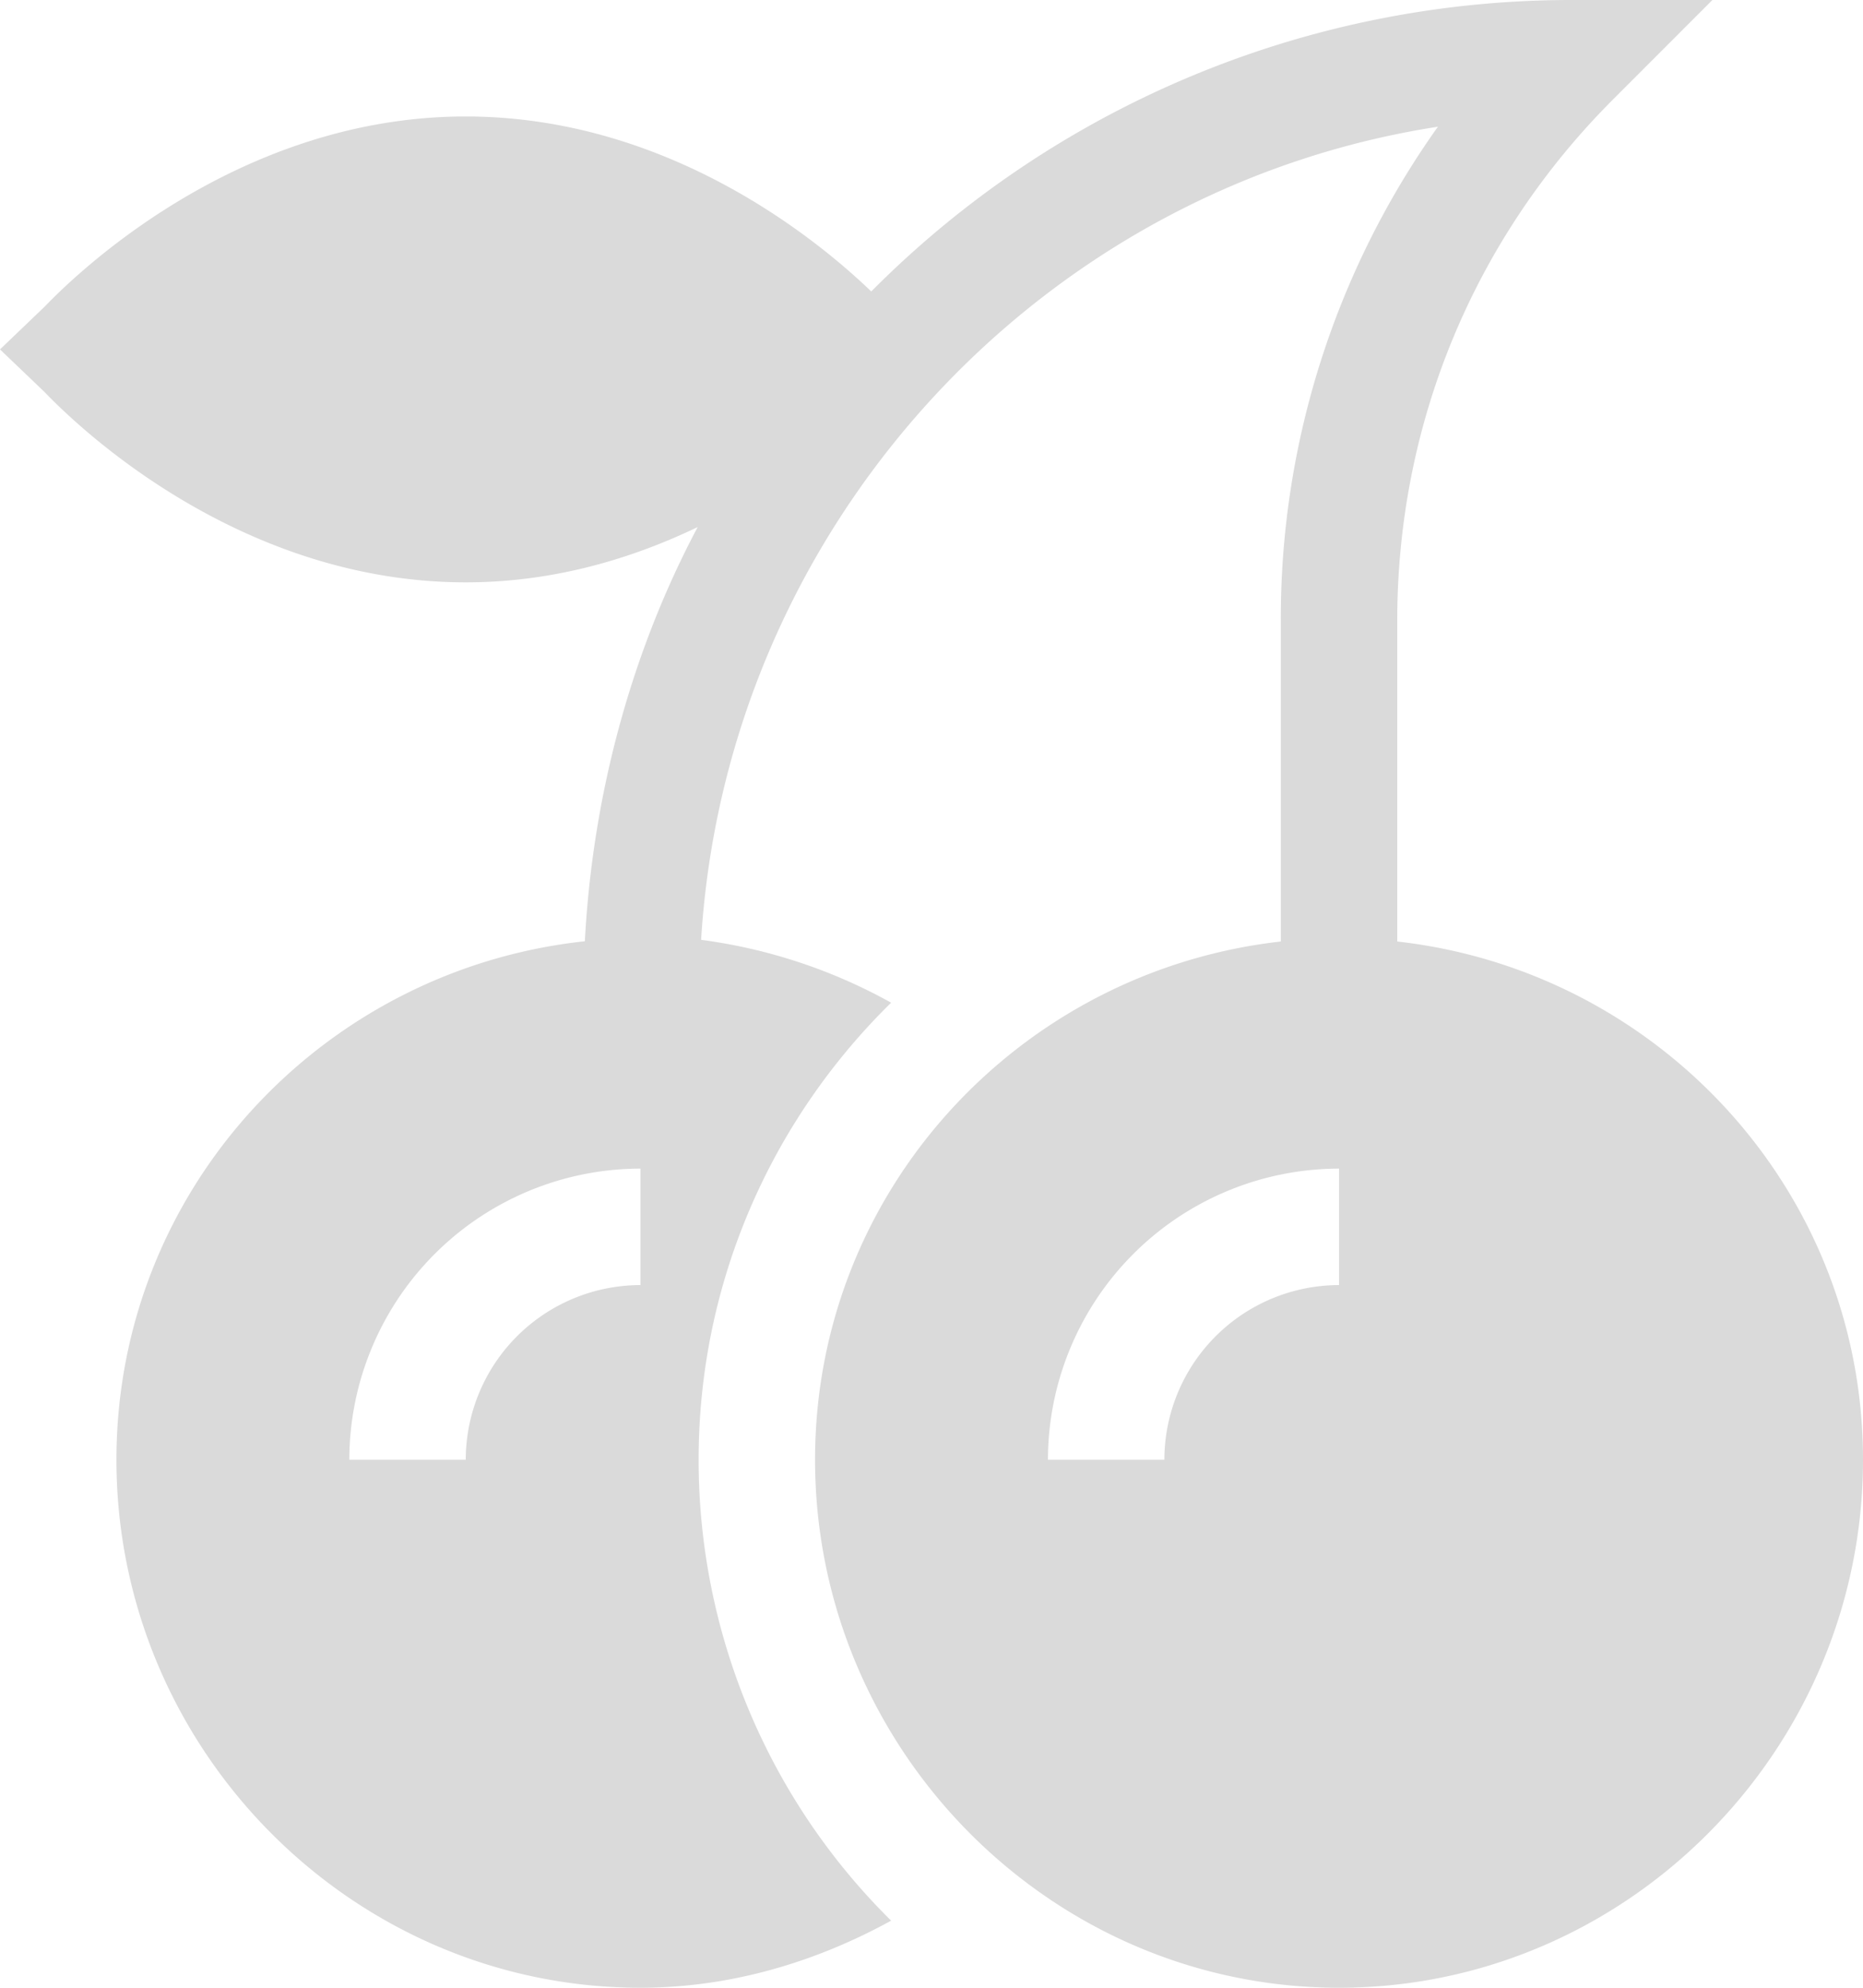 <svg xmlns="http://www.w3.org/2000/svg" width="30" height="32" fill="none"><path fill="#DADADA" d="M7.5 9.375c1.432 0 2.693-.39 3.735-.89-1.058 1.99-1.691 4.293-1.817 6.668-4.228.454-7.543 4-7.543 8.347 0 4.653 3.785 8.5 8.438 8.5 1.433 0 2.806-.404 4.037-1.08a10.42 10.42 0 0 1-3.1-7.42c0-2.88 1.19-5.485 3.1-7.358a8.6 8.6 0 0 0-3.06-1.012c.408-6.626 5.412-12.092 11.865-13.09a13.64 13.64 0 0 0-2.53 7.951v5.166c-4.207.474-7.5 4.011-7.5 8.343 0 4.653 3.785 8.5 8.438 8.5C26.215 32 30 28.153 30 23.5c0-4.332-3.293-7.87-7.5-8.343V9.991c0-3.17 1.234-6.15 3.475-8.39L27.575 0h-2.262A15.89 15.89 0 0 0 14.03 4.692c-.758-.728-3.189-2.817-6.531-2.817-3.955 0-6.661 2.947-6.792 3.073L0 5.625l.708.677c.13.126 2.837 3.073 6.792 3.073m14.063 11.313A2.816 2.816 0 0 0 18.75 23.5h-1.875a4.693 4.693 0 0 1 4.688-4.687zm-11.25 0A2.816 2.816 0 0 0 7.5 23.5H5.625a4.693 4.693 0 0 1 4.688-4.687z"/></svg>
